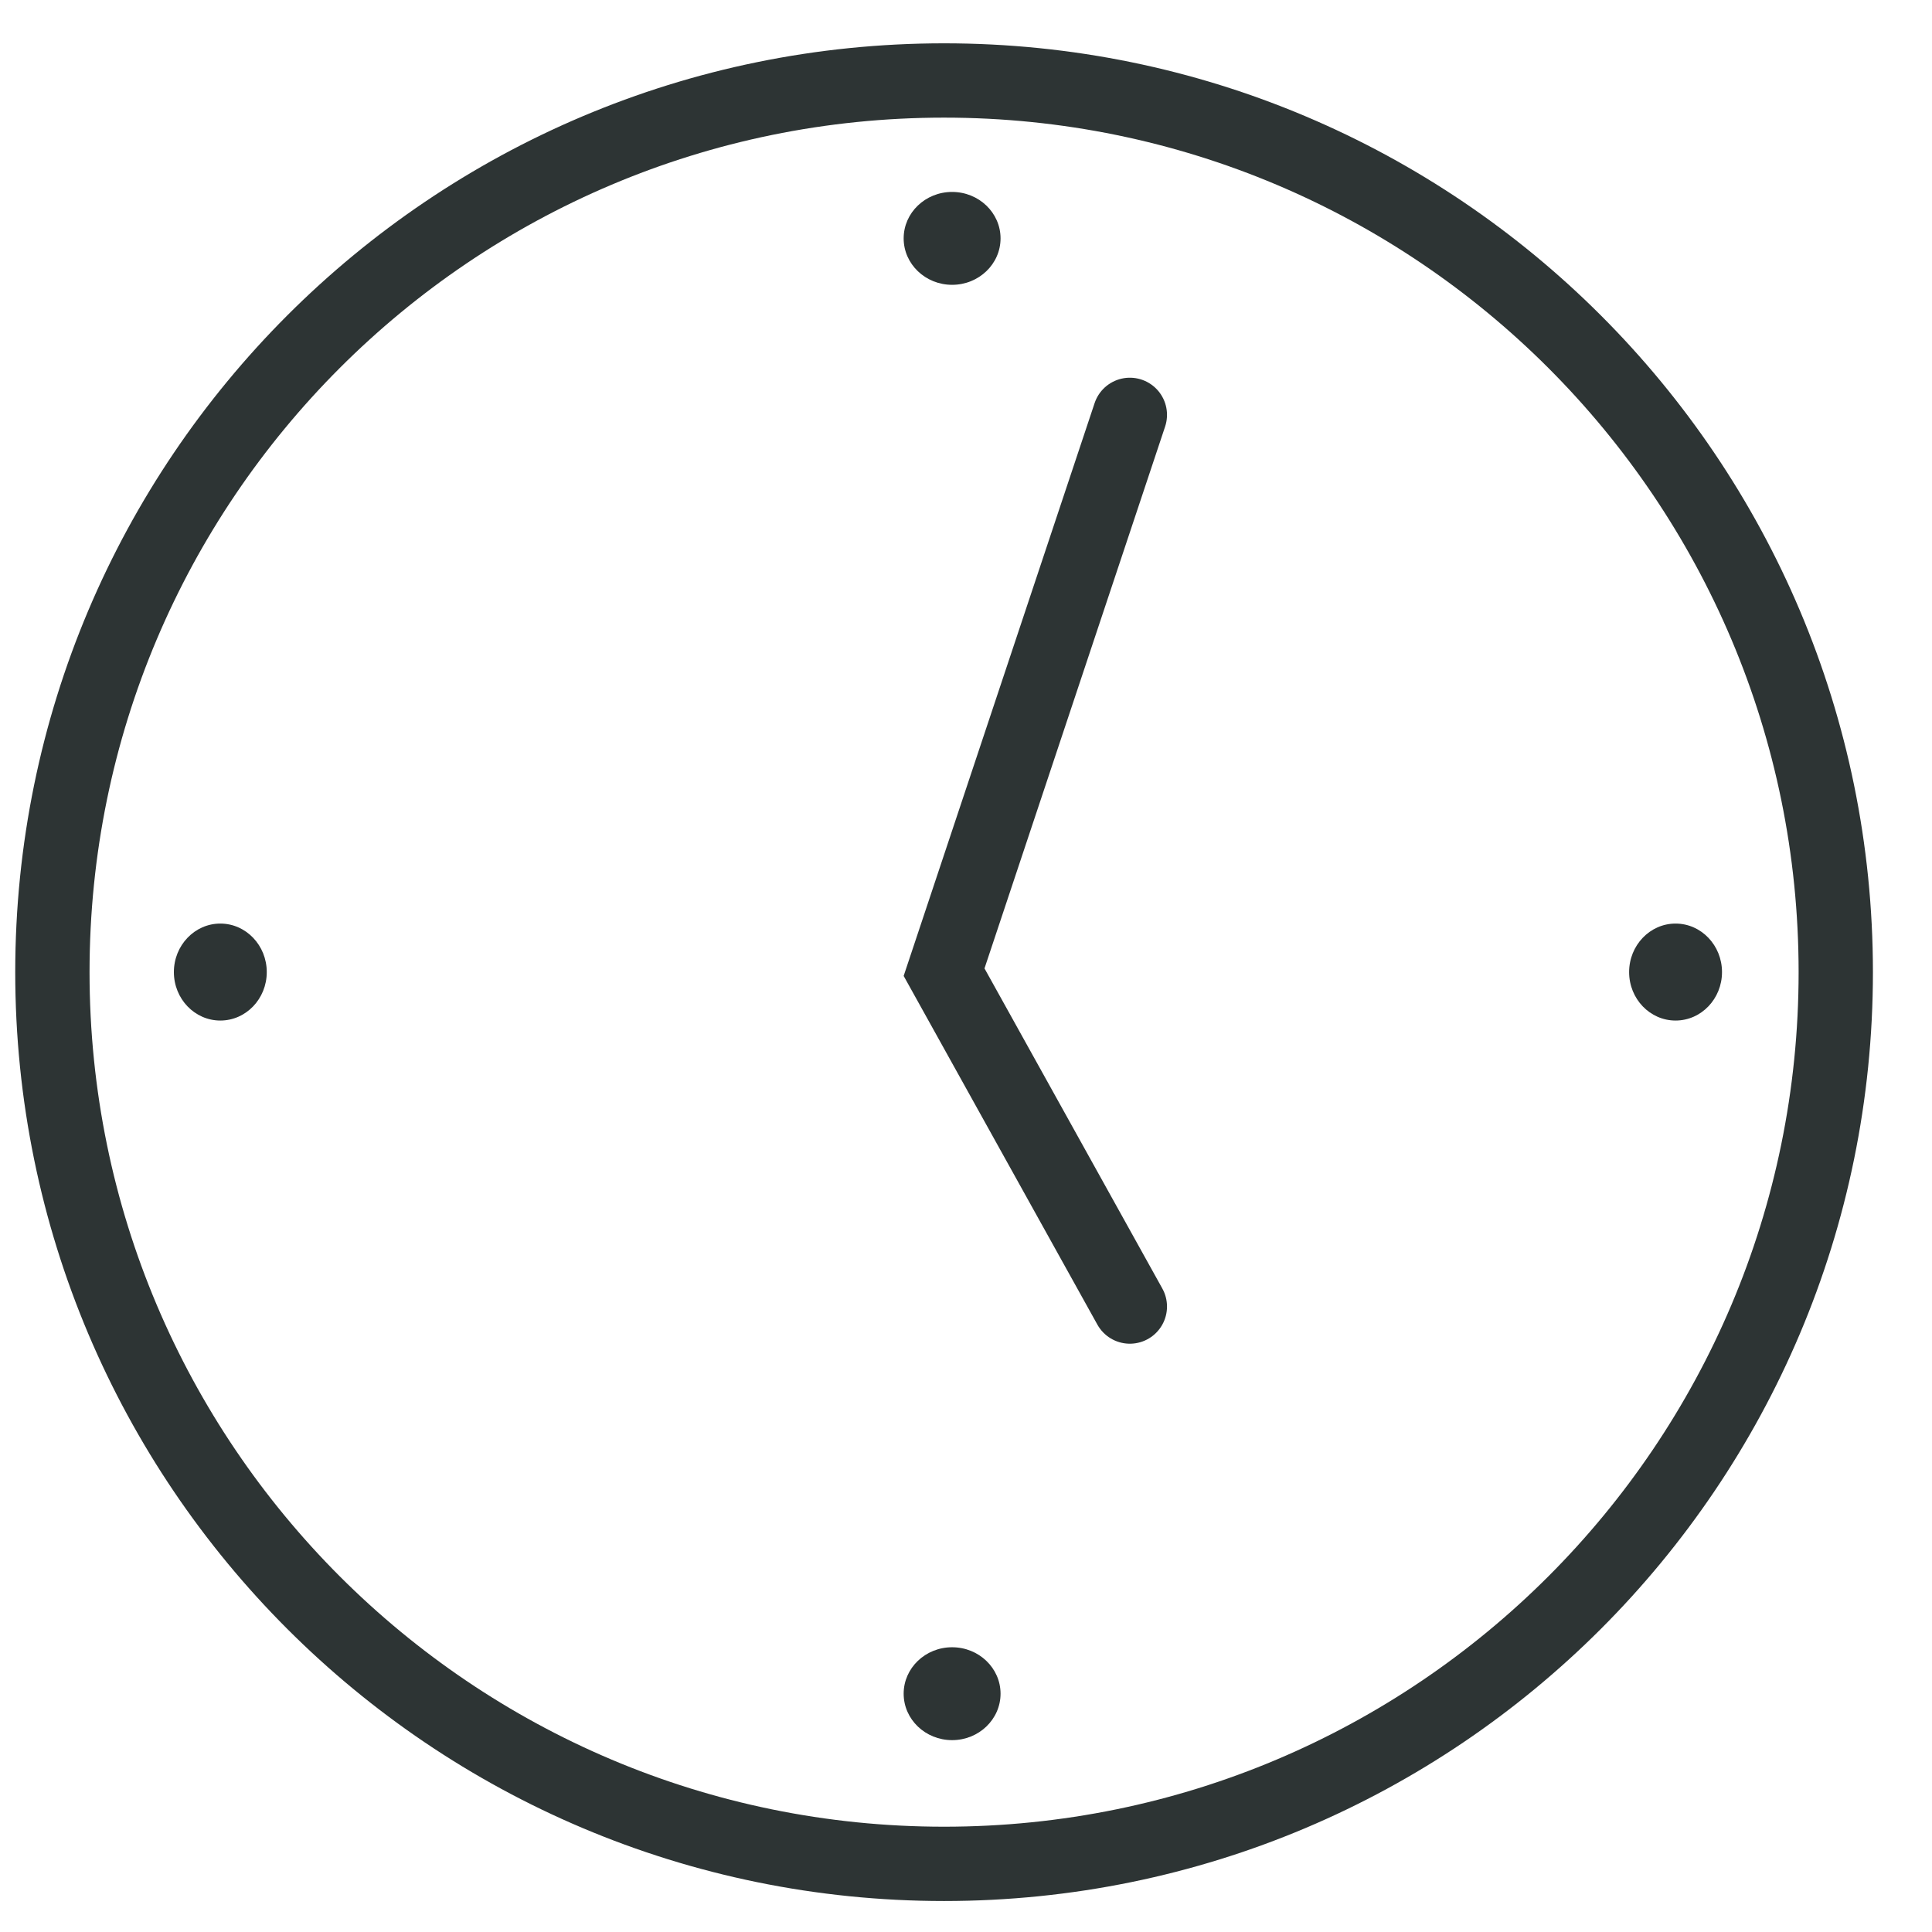 <svg width="26" height="26" viewBox="0 0 26 26" fill="none" xmlns="http://www.w3.org/2000/svg">
<g clip-path="url(#clip0_15_1147)">
<path d="M12.705 25.083C6.078 25.083 0.705 19.71 0.705 13.083C0.705 6.456 6.078 1.083 12.705 1.083C19.332 1.083 24.705 6.456 24.705 13.083C24.705 19.71 19.332 25.083 12.705 25.083Z" stroke="#2D3434"/>
<path d="M15.205 5.583L12.705 13.083L15.205 17.583" stroke="#2D3434" stroke-linecap="round"/>
<path d="M12.813 3.833C13.173 3.833 13.465 3.553 13.465 3.208C13.465 2.863 13.173 2.583 12.813 2.583C12.453 2.583 12.161 2.863 12.161 3.208C12.161 3.553 12.453 3.833 12.813 3.833Z" fill="#2D3434"/>
<path d="M12.813 23.418C13.173 23.418 13.465 23.138 13.465 22.793C13.465 22.448 13.173 22.168 12.813 22.168C12.453 22.168 12.161 22.448 12.161 22.793C12.161 23.138 12.453 23.418 12.813 23.418Z" fill="#2D3434"/>
<path d="M21.924 13.082C21.924 13.442 22.204 13.734 22.549 13.734C22.894 13.734 23.174 13.442 23.174 13.082C23.174 12.722 22.894 12.429 22.549 12.429C22.204 12.429 21.924 12.722 21.924 13.082Z" fill="#2D3434"/>
<path d="M2.34 13.082C2.34 13.442 2.62 13.734 2.965 13.734C3.31 13.734 3.59 13.442 3.59 13.082C3.59 12.722 3.31 12.429 2.965 12.429C2.62 12.429 2.34 12.722 2.34 13.082Z" fill="#2D3434"/>
</g>
<defs>
<clipPath id="clip0_15_1147">
<rect width="26" height="26" fill="white" transform="matrix(1 0 0 -1 0 26)"/>
</clipPath>
</defs>
</svg>
